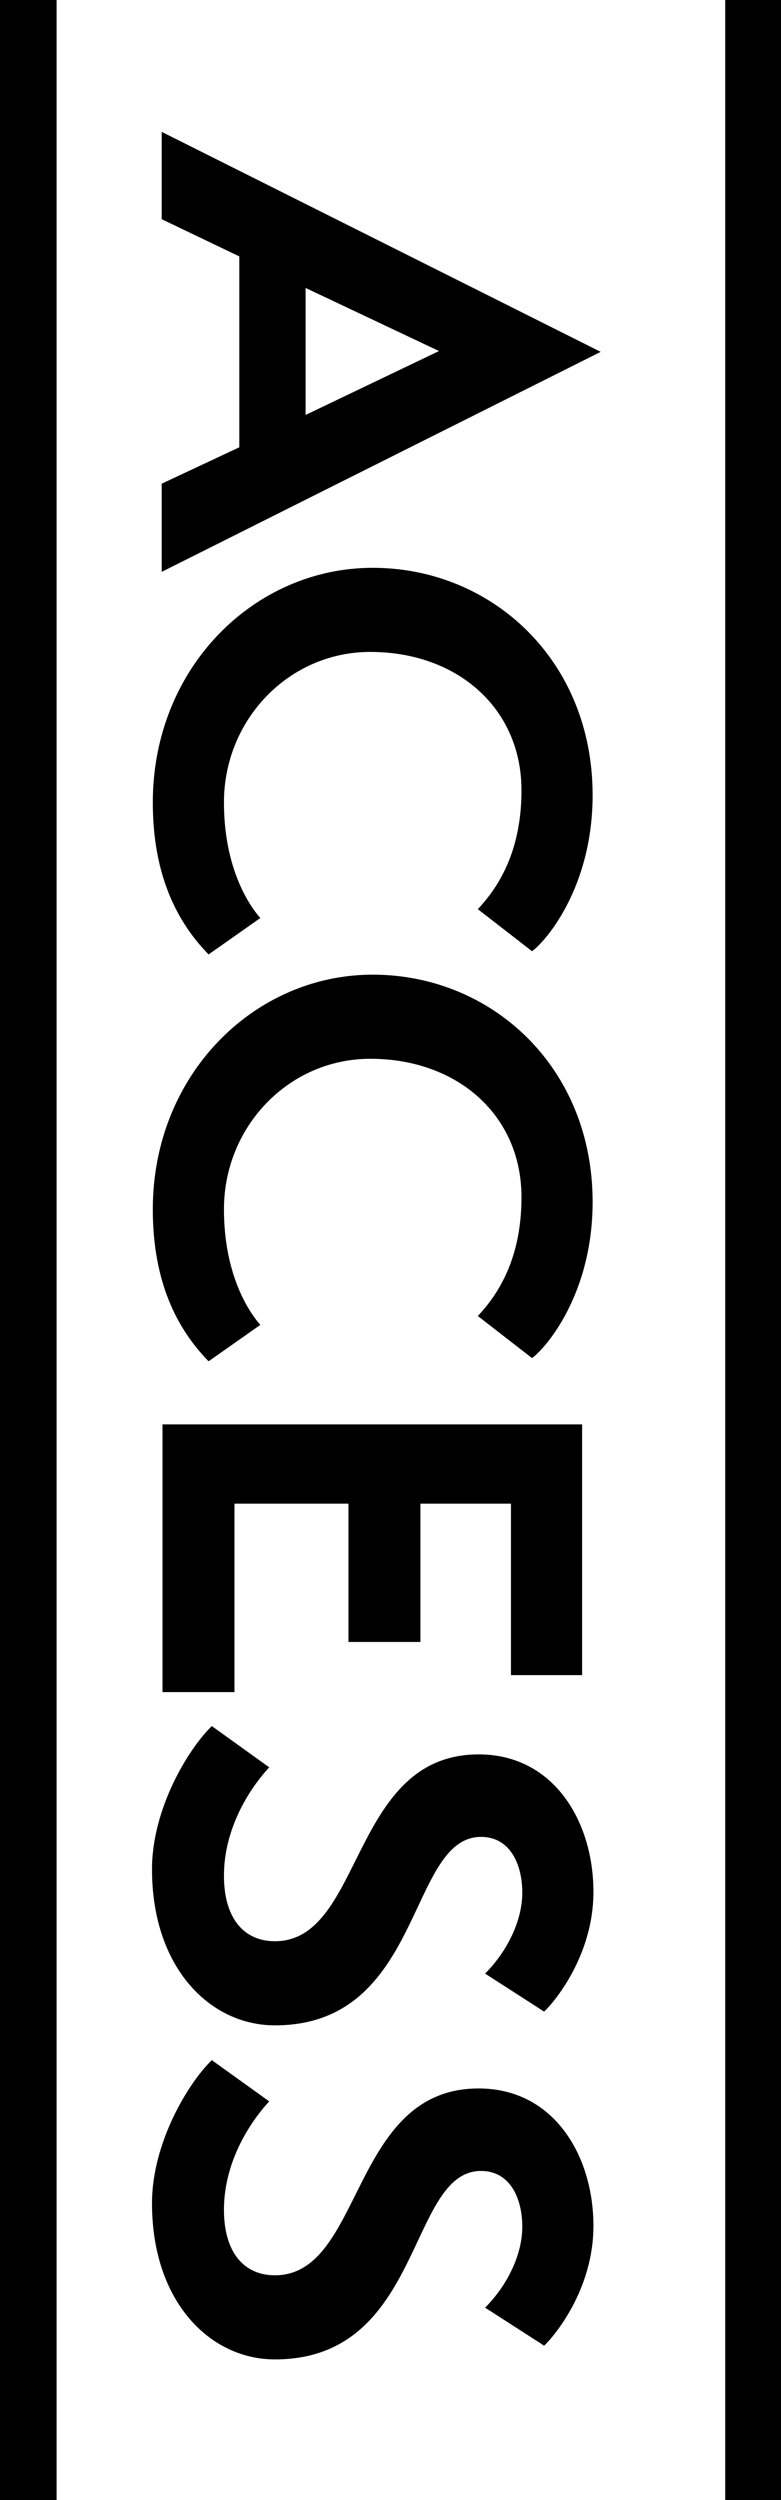 <?xml version="1.0" encoding="utf-8"?>
<!-- Generator: Adobe Illustrator 27.2.0, SVG Export Plug-In . SVG Version: 6.00 Build 0)  -->
<svg version="1.1" id="_レイヤー_2" xmlns="http://www.w3.org/2000/svg" xmlns:xlink="http://www.w3.org/1999/xlink" x="0px"
	 y="0px" viewBox="0 0 96.6 309.1" style="enable-background:new 0 0 96.6 309.1;" xml:space="preserve">
<g id="text">
	<g>
		<g>
			<path d="M20,59.8l9.6-4.5V31.7L20,27.1V16.3l54.3,27.2L20,70.7C20,70.7,20,59.8,20,59.8z M54.3,43.4l-16.5-7.8v15.7L54.3,43.4z"
				/>
			<path d="M25.8,118c-4.6-4.7-6.9-10.9-6.9-18.8c0-16.6,12.5-29,27.2-29s27.2,11.4,27.2,28.1c0,11.4-5.8,18.1-7.5,19.3l-6.7-5.2
				c3.5-3.7,5.4-8.5,5.4-14.7c0-10.1-7.9-17.1-18.7-17.1c-10.1,0-18.1,8.4-18.1,18.6c0,8,3,12.6,4.5,14.3L25.8,118L25.8,118z"/>
			<path d="M25.8,168.3c-4.6-4.7-6.9-10.9-6.9-18.8c0-16.6,12.5-29,27.2-29s27.2,11.4,27.2,28.1c0,11.4-5.8,18.1-7.5,19.3l-6.7-5.2
				c3.5-3.7,5.4-8.5,5.4-14.7c0-10.1-7.9-17.1-18.7-17.1c-10.1,0-18.1,8.4-18.1,18.6c0,8,3,12.6,4.5,14.3L25.8,168.3L25.8,168.3z"/>
			<path d="M20.1,176.1H72v31h-8.8v-21.2H52v17.1h-8.9v-17.1H29v23.3h-8.9L20.1,176.1L20.1,176.1z"/>
			<path d="M33.3,218.5c-2.5,2.7-5.6,7.6-5.6,13.4c0,5.3,2.5,8.1,6.3,8.1c11,0,9.3-23.1,25.2-23.1c9.3,0,14.2,8.3,14.2,17
				c0,8-5,13.8-6.1,14.8l-7.3-4.7c2.7-2.7,4.6-6.5,4.6-10s-1.5-6.9-5.1-6.9c-9.1,0-7.1,23.3-25.5,23.3c-8,0-15.2-7.1-15.2-19.3
				c0-7.5,4.5-14.9,7.4-17.7L33.3,218.5L33.3,218.5z"/>
			<path d="M33.3,259.8c-2.5,2.7-5.6,7.6-5.6,13.4c0,5.3,2.5,8.1,6.3,8.1c11,0,9.3-23.1,25.2-23.1c9.3,0,14.2,8.3,14.2,17
				c0,8-5,13.8-6.1,14.8l-7.3-4.7c2.7-2.7,4.6-6.5,4.6-10s-1.5-6.9-5.1-6.9c-9.1,0-7.1,23.3-25.5,23.3c-8,0-15.2-7.1-15.2-19.3
				c0-7.5,4.5-14.9,7.4-17.7L33.3,259.8L33.3,259.8z"/>
		</g>
		<rect width="7" height="309.1"/>
		<rect x="89.7" width="7" height="309.1"/>
	</g>
</g>
</svg>
